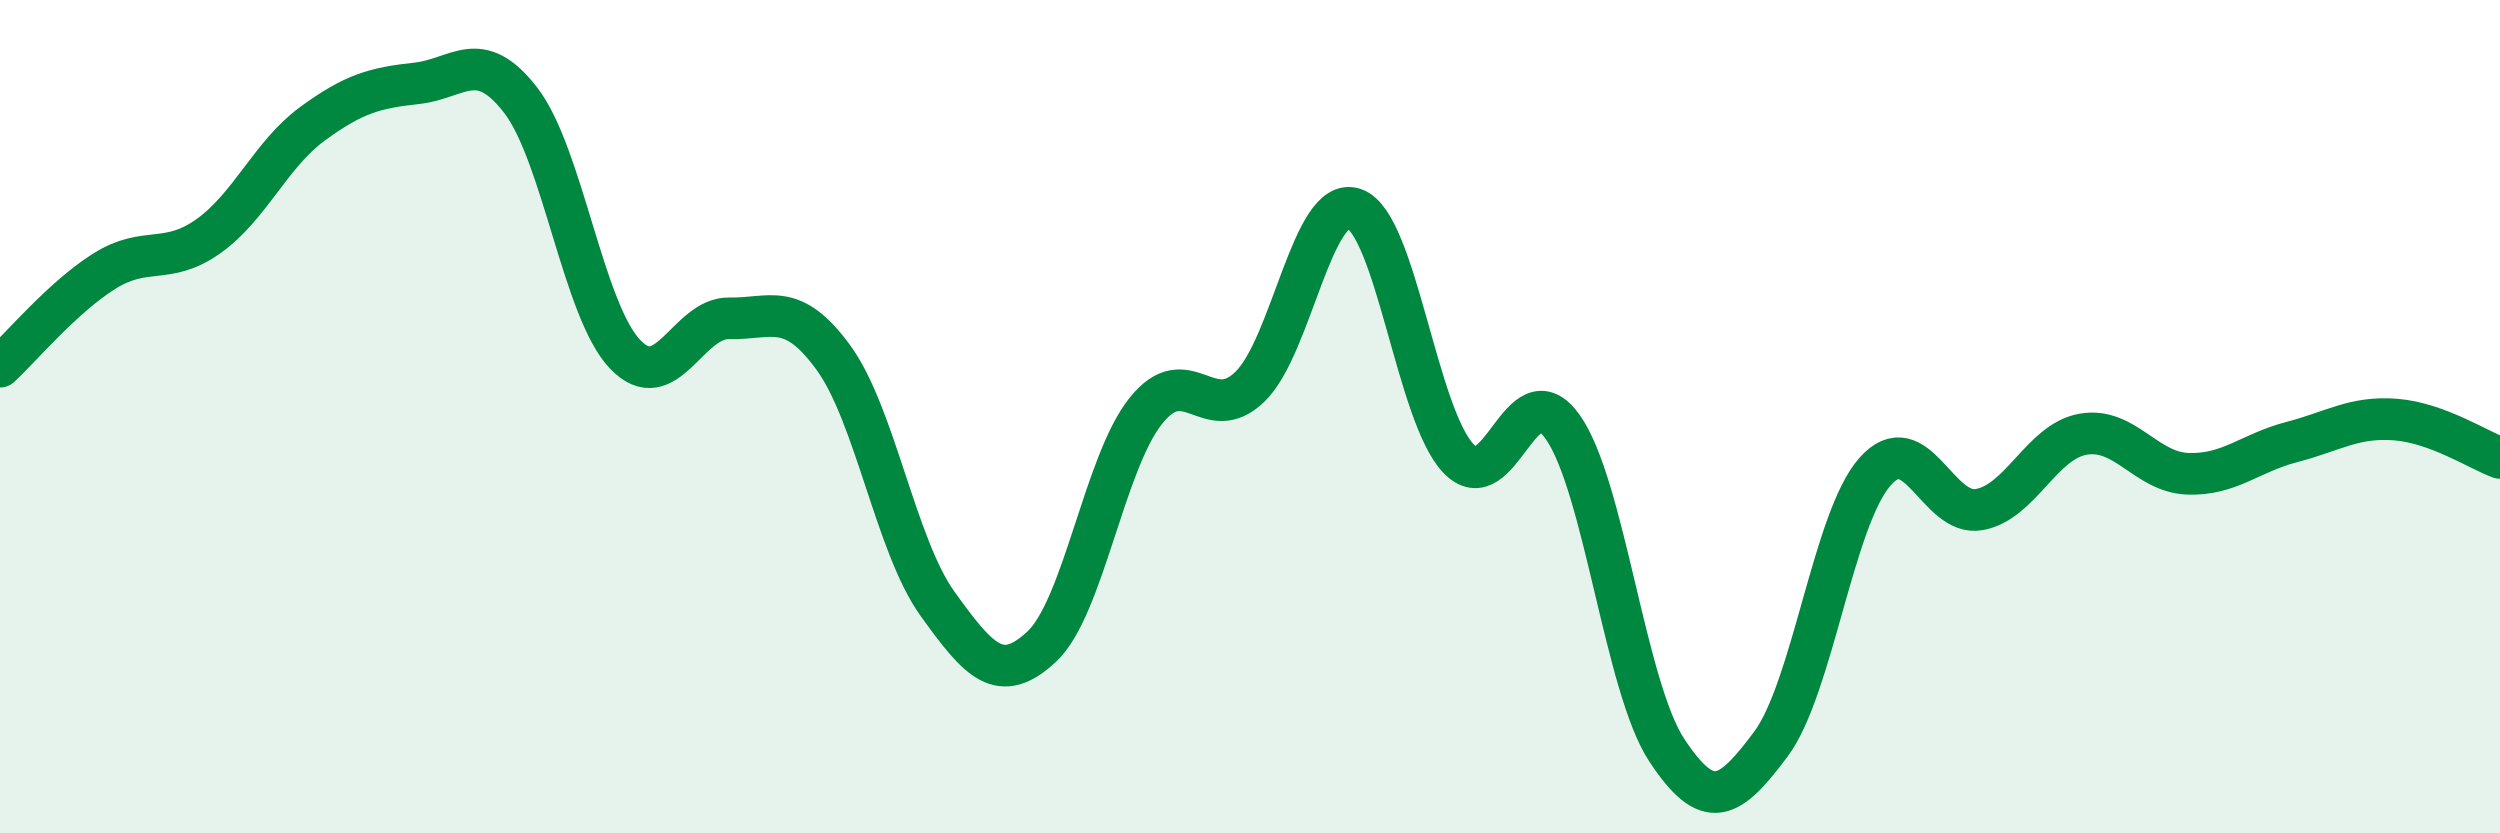 
    <svg width="60" height="20" viewBox="0 0 60 20" xmlns="http://www.w3.org/2000/svg">
      <path
        d="M 0,8.8 C 0.5,8.34 1.5,7.14 2.5,6.51 C 3.5,5.88 4,6.38 5,5.67 C 6,4.96 6.5,3.7 7.5,2.97 C 8.5,2.24 9,2.11 10,2 C 11,1.89 11.5,1.11 12.5,2.41 C 13.5,3.71 14,7.45 15,8.5 C 16,9.55 16.5,7.62 17.5,7.64 C 18.5,7.66 19,7.21 20,8.58 C 21,9.95 21.5,13.1 22.5,14.49 C 23.5,15.88 24,16.45 25,15.52 C 26,14.59 26.5,11.11 27.5,9.86 C 28.5,8.61 29,10.25 30,9.28 C 31,8.31 31.5,4.67 32.5,5.01 C 33.5,5.35 34,9.95 35,11 C 36,12.05 36.5,8.84 37.5,10.24 C 38.5,11.64 39,16.48 40,18 C 41,19.52 41.5,19.2 42.5,17.86 C 43.5,16.52 44,12.45 45,11.32 C 46,10.19 46.5,12.41 47.5,12.23 C 48.5,12.05 49,10.59 50,10.42 C 51,10.25 51.5,11.33 52.5,11.37 C 53.5,11.41 54,10.87 55,10.61 C 56,10.35 56.5,9.99 57.5,10.07 C 58.5,10.15 59.5,10.81 60,10.99L60 20L0 20Z"
        fill="#008740"
        opacity="0.1"
        stroke-linecap="round"
        stroke-linejoin="round"
      />
      <path
        d="M 0,8.8 C 0.5,8.34 1.5,7.14 2.5,6.51 C 3.5,5.88 4,6.38 5,5.67 C 6,4.96 6.5,3.7 7.5,2.97 C 8.5,2.24 9,2.11 10,2 C 11,1.89 11.5,1.11 12.5,2.41 C 13.5,3.71 14,7.45 15,8.5 C 16,9.55 16.5,7.62 17.5,7.64 C 18.5,7.66 19,7.21 20,8.58 C 21,9.95 21.5,13.1 22.5,14.49 C 23.5,15.88 24,16.45 25,15.52 C 26,14.59 26.5,11.11 27.5,9.86 C 28.5,8.61 29,10.25 30,9.28 C 31,8.31 31.5,4.67 32.5,5.01 C 33.5,5.35 34,9.95 35,11 C 36,12.05 36.5,8.84 37.5,10.24 C 38.5,11.64 39,16.48 40,18 C 41,19.52 41.5,19.2 42.5,17.86 C 43.5,16.52 44,12.45 45,11.32 C 46,10.19 46.5,12.41 47.5,12.23 C 48.5,12.05 49,10.59 50,10.42 C 51,10.25 51.5,11.33 52.5,11.37 C 53.5,11.41 54,10.87 55,10.61 C 56,10.35 56.5,9.99 57.5,10.07 C 58.5,10.15 59.5,10.81 60,10.99"
        stroke="#008740"
        stroke-width="1"
        fill="none"
        stroke-linecap="round"
        stroke-linejoin="round"
      />
    </svg>
  